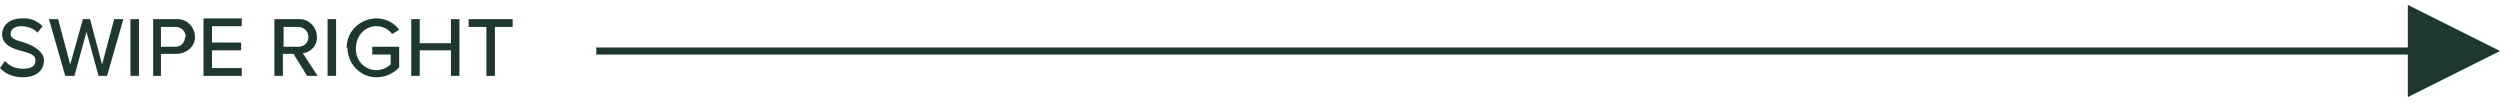 <?xml version="1.0" encoding="UTF-8"?> <svg xmlns="http://www.w3.org/2000/svg" id="Layer_1" width="4.9in" height=".2in" version="1.1" viewBox="0 0 352.6 13"><defs><style> .st0 { fill: #1e3831; } </style></defs><rect class="st0" x="84.1" y="6" width="262" height="1"></rect><path class="st0" d="M352.6,6.5l-13,6.5V0l13,6.5Z"></path><path class="st0" d="M0,8.9c.8.9,2,1.3,3.2,1.3,2.2,0,3-1.2,3-2.4s-1.5-2.1-2.8-2.5c-1-.3-1.9-.5-1.9-1.2s.6-1.1,1.5-1.1c.9,0,1.7.3,2.3.9l.7-.9c-.8-.8-1.8-1.2-2.9-1.1C1.4,1.9.3,2.8.3,4.2s1.5,2,2.8,2.3c1,.3,1.9.5,1.9,1.3s-.5,1.2-1.8,1.2c-1,0-1.9-.4-2.5-1.1L0,8.9ZM13.8,10h1.3l2.3-8h-1.3l-1.7,6.4-1.7-6.4h-1l-1.8,6.4-1.7-6.4h-1.3l2.3,8h1.3l1.7-6.2,1.7,6.2ZM18.4,10h1.2V2h-1.2v8ZM21.5,10h1.2v-3.1h2.2c1.3,0,2.5-.9,2.6-2.2,0,0,0-.2,0-.2,0-1.3-1-2.4-2.3-2.5,0,0-.2,0-.2,0h-3.4v8ZM26.1,4.5c0,.8-.6,1.4-1.3,1.4,0,0,0,0-.1,0h-2v-2.8h2c.8,0,1.4.5,1.5,1.3,0,0,0,0,0,.1h0ZM28.7,10h5.4v-1.1h-4.2v-2.5h4.1v-1.1h-4.1v-2.3h4.2v-1.1h-5.4v8ZM43.4,10h1.4l-2.1-3.2c1.2-.1,2.1-1.2,2-2.3,0-1.3-1-2.4-2.3-2.5,0,0-.2,0-.3,0h-3.4v8h1.2v-3.1h1.5l1.9,3.1ZM43.5,4.5c0,.8-.6,1.4-1.4,1.4,0,0,0,0-.1,0h-2v-2.8h2c.8,0,1.4.5,1.5,1.3,0,0,0,0,0,.1h0ZM46.2,10h1.2V2h-1.2v8ZM49,6c0,2.2,1.7,4.1,3.9,4.2,0,0,.2,0,.2,0,1.2,0,2.4-.5,3.2-1.4v-2.9h-3.8v1.1h2.6v1.4c-.6.5-1.3.8-2,.8-1.6,0-2.9-1.3-2.9-2.9,0,0,0-.1,0-.2,0-1.6,1.1-3,2.7-3.1,0,0,.1,0,.2,0,.9,0,1.7.4,2.2,1.1l1-.6c-.7-1-1.9-1.6-3.2-1.6-2.2,0-4.1,1.7-4.2,3.9,0,0,0,.2,0,.3ZM63.6,10h1.2V2h-1.2v3.4h-4.4v-3.4h-1.2v8h1.2v-3.6h4.4v3.6ZM68.6,10h1.2V3.1h2.5v-1.1h-6.2v1.1h2.5v6.9Z"></path></svg> 